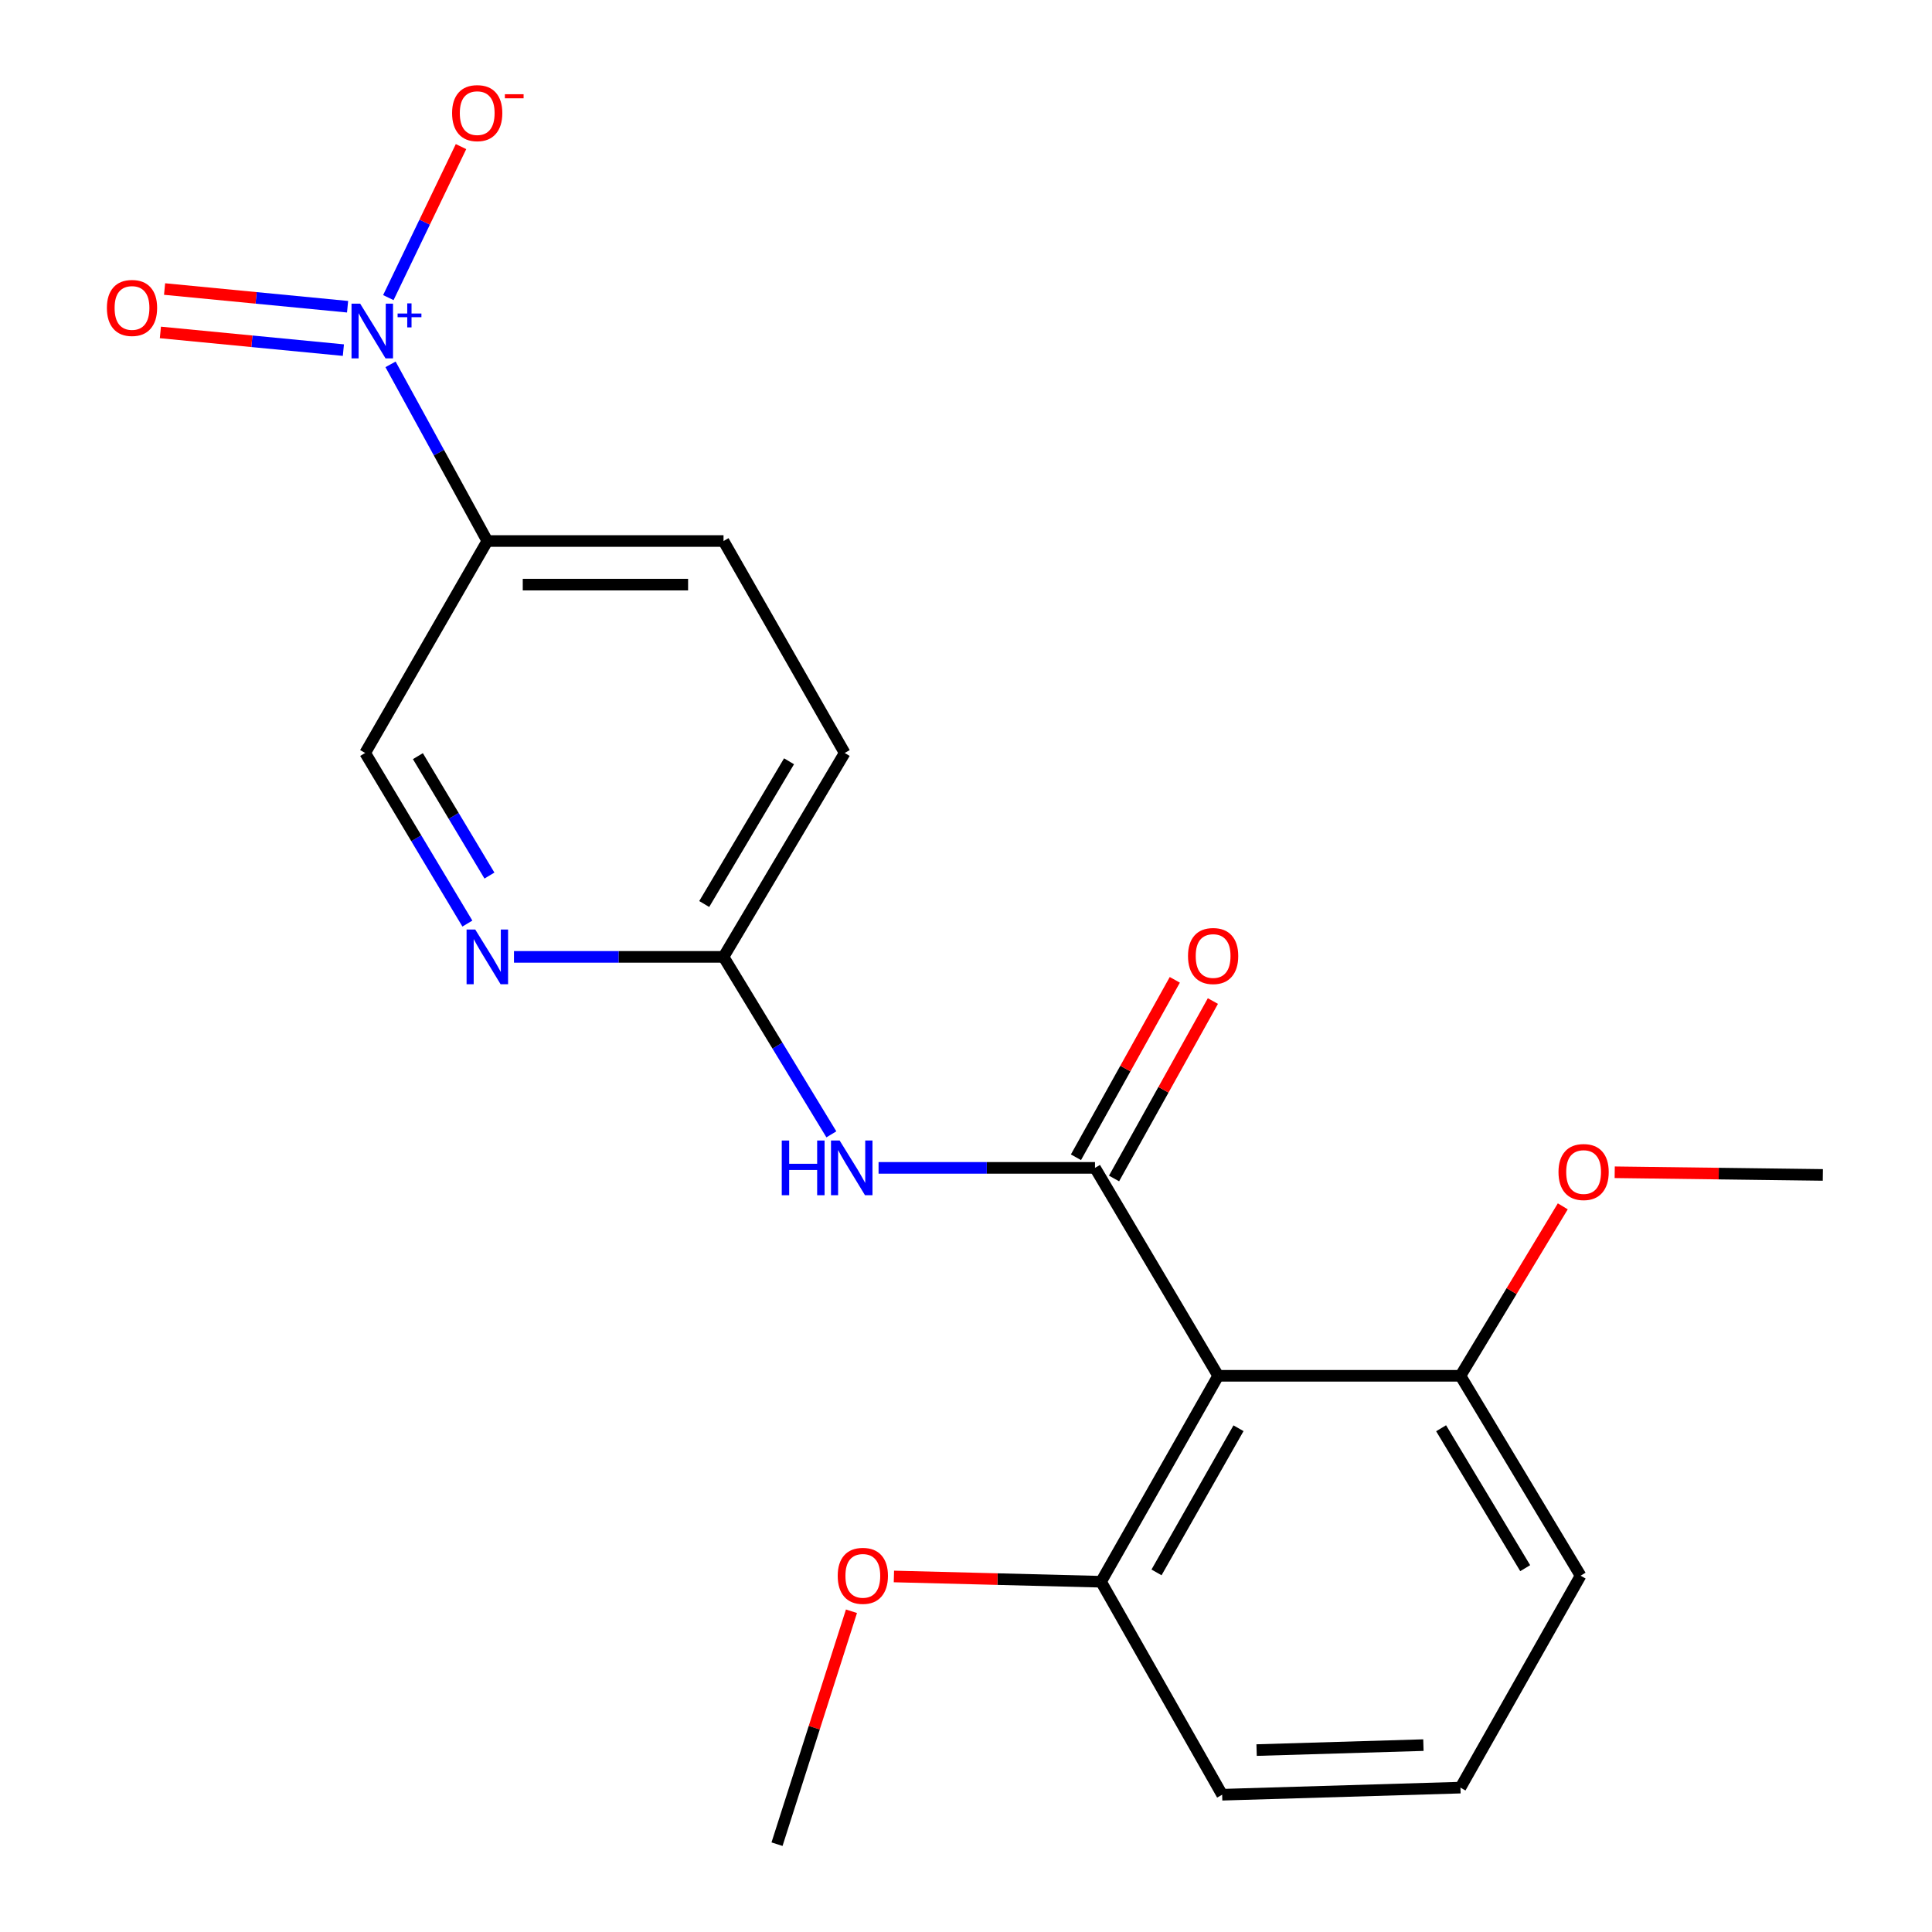 <?xml version='1.0' encoding='iso-8859-1'?>
<svg version='1.1' baseProfile='full'
              xmlns='http://www.w3.org/2000/svg'
                      xmlns:rdkit='http://www.rdkit.org/xml'
                      xmlns:xlink='http://www.w3.org/1999/xlink'
                  xml:space='preserve'
width='1000px' height='1000px' viewBox='0 0 1000 1000'>
<!-- END OF HEADER -->
<rect style='opacity:1.0;fill:#FFFFFF;stroke:none' width='1000' height='1000' x='0' y='0'> </rect>
<path class='bond-1' d='M 566.77,604.489 L 630.529,712.111' style='fill:none;fill-rule:evenodd;stroke:#000000;stroke-width:6px;stroke-linecap:butt;stroke-linejoin:miter;stroke-opacity:1' />
<path class='bond-2' d='M 566.77,604.489 L 510.758,604.489' style='fill:none;fill-rule:evenodd;stroke:#000000;stroke-width:6px;stroke-linecap:butt;stroke-linejoin:miter;stroke-opacity:1' />
<path class='bond-2' d='M 510.758,604.489 L 454.746,604.489' style='fill:none;fill-rule:evenodd;stroke:#0000FF;stroke-width:6px;stroke-linecap:butt;stroke-linejoin:miter;stroke-opacity:1' />
<path class='bond-8' d='M 576.626,609.98 L 602.209,564.06' style='fill:none;fill-rule:evenodd;stroke:#000000;stroke-width:6px;stroke-linecap:butt;stroke-linejoin:miter;stroke-opacity:1' />
<path class='bond-8' d='M 602.209,564.06 L 627.792,518.141' style='fill:none;fill-rule:evenodd;stroke:#FF0000;stroke-width:6px;stroke-linecap:butt;stroke-linejoin:miter;stroke-opacity:1' />
<path class='bond-8' d='M 556.914,598.998 L 582.497,553.078' style='fill:none;fill-rule:evenodd;stroke:#000000;stroke-width:6px;stroke-linecap:butt;stroke-linejoin:miter;stroke-opacity:1' />
<path class='bond-8' d='M 582.497,553.078 L 608.08,507.159' style='fill:none;fill-rule:evenodd;stroke:#FF0000;stroke-width:6px;stroke-linecap:butt;stroke-linejoin:miter;stroke-opacity:1' />
<path class='bond-0' d='M 202.139,188.591 L 227.19,234.311' style='fill:none;fill-rule:evenodd;stroke:#0000FF;stroke-width:6px;stroke-linecap:butt;stroke-linejoin:miter;stroke-opacity:1' />
<path class='bond-0' d='M 227.19,234.311 L 252.241,280.032' style='fill:none;fill-rule:evenodd;stroke:#000000;stroke-width:6px;stroke-linecap:butt;stroke-linejoin:miter;stroke-opacity:1' />
<path class='bond-6' d='M 201.005,154.041 L 219.813,114.961' style='fill:none;fill-rule:evenodd;stroke:#0000FF;stroke-width:6px;stroke-linecap:butt;stroke-linejoin:miter;stroke-opacity:1' />
<path class='bond-6' d='M 219.813,114.961 L 238.621,75.882' style='fill:none;fill-rule:evenodd;stroke:#FF0000;stroke-width:6px;stroke-linecap:butt;stroke-linejoin:miter;stroke-opacity:1' />
<path class='bond-7' d='M 179.905,158.762 L 132.546,154.183' style='fill:none;fill-rule:evenodd;stroke:#0000FF;stroke-width:6px;stroke-linecap:butt;stroke-linejoin:miter;stroke-opacity:1' />
<path class='bond-7' d='M 132.546,154.183 L 85.186,149.605' style='fill:none;fill-rule:evenodd;stroke:#FF0000;stroke-width:6px;stroke-linecap:butt;stroke-linejoin:miter;stroke-opacity:1' />
<path class='bond-7' d='M 177.734,181.222 L 130.374,176.643' style='fill:none;fill-rule:evenodd;stroke:#0000FF;stroke-width:6px;stroke-linecap:butt;stroke-linejoin:miter;stroke-opacity:1' />
<path class='bond-7' d='M 130.374,176.643 L 83.015,172.065' style='fill:none;fill-rule:evenodd;stroke:#FF0000;stroke-width:6px;stroke-linecap:butt;stroke-linejoin:miter;stroke-opacity:1' />
<path class='bond-10' d='M 630.529,712.111 L 569.904,818.705' style='fill:none;fill-rule:evenodd;stroke:#000000;stroke-width:6px;stroke-linecap:butt;stroke-linejoin:miter;stroke-opacity:1' />
<path class='bond-10' d='M 641.049,739.256 L 598.612,813.871' style='fill:none;fill-rule:evenodd;stroke:#000000;stroke-width:6px;stroke-linecap:butt;stroke-linejoin:miter;stroke-opacity:1' />
<path class='bond-11' d='M 630.529,712.111 L 755.926,712.111' style='fill:none;fill-rule:evenodd;stroke:#000000;stroke-width:6px;stroke-linecap:butt;stroke-linejoin:miter;stroke-opacity:1' />
<path class='bond-5' d='M 430.312,587.134 L 402.403,541.205' style='fill:none;fill-rule:evenodd;stroke:#0000FF;stroke-width:6px;stroke-linecap:butt;stroke-linejoin:miter;stroke-opacity:1' />
<path class='bond-5' d='M 402.403,541.205 L 374.493,495.275' style='fill:none;fill-rule:evenodd;stroke:#000000;stroke-width:6px;stroke-linecap:butt;stroke-linejoin:miter;stroke-opacity:1' />
<path class='bond-3' d='M 252.241,280.032 L 374.493,280.032' style='fill:none;fill-rule:evenodd;stroke:#000000;stroke-width:6px;stroke-linecap:butt;stroke-linejoin:miter;stroke-opacity:1' />
<path class='bond-3' d='M 270.579,302.597 L 356.155,302.597' style='fill:none;fill-rule:evenodd;stroke:#000000;stroke-width:6px;stroke-linecap:butt;stroke-linejoin:miter;stroke-opacity:1' />
<path class='bond-22' d='M 252.241,280.032 L 189.01,389.735' style='fill:none;fill-rule:evenodd;stroke:#000000;stroke-width:6px;stroke-linecap:butt;stroke-linejoin:miter;stroke-opacity:1' />
<path class='bond-4' d='M 266.038,495.275 L 320.265,495.275' style='fill:none;fill-rule:evenodd;stroke:#0000FF;stroke-width:6px;stroke-linecap:butt;stroke-linejoin:miter;stroke-opacity:1' />
<path class='bond-4' d='M 320.265,495.275 L 374.493,495.275' style='fill:none;fill-rule:evenodd;stroke:#000000;stroke-width:6px;stroke-linecap:butt;stroke-linejoin:miter;stroke-opacity:1' />
<path class='bond-9' d='M 241.915,478.04 L 215.462,433.887' style='fill:none;fill-rule:evenodd;stroke:#0000FF;stroke-width:6px;stroke-linecap:butt;stroke-linejoin:miter;stroke-opacity:1' />
<path class='bond-9' d='M 215.462,433.887 L 189.01,389.735' style='fill:none;fill-rule:evenodd;stroke:#000000;stroke-width:6px;stroke-linecap:butt;stroke-linejoin:miter;stroke-opacity:1' />
<path class='bond-9' d='M 253.336,453.197 L 234.819,422.29' style='fill:none;fill-rule:evenodd;stroke:#0000FF;stroke-width:6px;stroke-linecap:butt;stroke-linejoin:miter;stroke-opacity:1' />
<path class='bond-9' d='M 234.819,422.29 L 216.302,391.383' style='fill:none;fill-rule:evenodd;stroke:#000000;stroke-width:6px;stroke-linecap:butt;stroke-linejoin:miter;stroke-opacity:1' />
<path class='bond-13' d='M 374.493,495.275 L 437.21,389.735' style='fill:none;fill-rule:evenodd;stroke:#000000;stroke-width:6px;stroke-linecap:butt;stroke-linejoin:miter;stroke-opacity:1' />
<path class='bond-13' d='M 364.502,467.917 L 408.405,394.038' style='fill:none;fill-rule:evenodd;stroke:#000000;stroke-width:6px;stroke-linecap:butt;stroke-linejoin:miter;stroke-opacity:1' />
<path class='bond-15' d='M 569.904,818.705 L 516.294,817.342' style='fill:none;fill-rule:evenodd;stroke:#000000;stroke-width:6px;stroke-linecap:butt;stroke-linejoin:miter;stroke-opacity:1' />
<path class='bond-15' d='M 516.294,817.342 L 462.684,815.98' style='fill:none;fill-rule:evenodd;stroke:#FF0000;stroke-width:6px;stroke-linecap:butt;stroke-linejoin:miter;stroke-opacity:1' />
<path class='bond-18' d='M 569.904,818.705 L 632.584,928.947' style='fill:none;fill-rule:evenodd;stroke:#000000;stroke-width:6px;stroke-linecap:butt;stroke-linejoin:miter;stroke-opacity:1' />
<path class='bond-14' d='M 755.926,712.111 L 782.412,668.256' style='fill:none;fill-rule:evenodd;stroke:#000000;stroke-width:6px;stroke-linecap:butt;stroke-linejoin:miter;stroke-opacity:1' />
<path class='bond-14' d='M 782.412,668.256 L 808.897,624.401' style='fill:none;fill-rule:evenodd;stroke:#FF0000;stroke-width:6px;stroke-linecap:butt;stroke-linejoin:miter;stroke-opacity:1' />
<path class='bond-17' d='M 755.926,712.111 L 818.105,815.571' style='fill:none;fill-rule:evenodd;stroke:#000000;stroke-width:6px;stroke-linecap:butt;stroke-linejoin:miter;stroke-opacity:1' />
<path class='bond-17' d='M 745.913,739.254 L 789.438,811.676' style='fill:none;fill-rule:evenodd;stroke:#000000;stroke-width:6px;stroke-linecap:butt;stroke-linejoin:miter;stroke-opacity:1' />
<path class='bond-12' d='M 374.493,280.032 L 437.21,389.735' style='fill:none;fill-rule:evenodd;stroke:#000000;stroke-width:6px;stroke-linecap:butt;stroke-linejoin:miter;stroke-opacity:1' />
<path class='bond-19' d='M 835.768,606.763 L 889.629,607.45' style='fill:none;fill-rule:evenodd;stroke:#FF0000;stroke-width:6px;stroke-linecap:butt;stroke-linejoin:miter;stroke-opacity:1' />
<path class='bond-19' d='M 889.629,607.45 L 943.491,608.137' style='fill:none;fill-rule:evenodd;stroke:#000000;stroke-width:6px;stroke-linecap:butt;stroke-linejoin:miter;stroke-opacity:1' />
<path class='bond-20' d='M 440.717,833.979 L 421.451,894.262' style='fill:none;fill-rule:evenodd;stroke:#FF0000;stroke-width:6px;stroke-linecap:butt;stroke-linejoin:miter;stroke-opacity:1' />
<path class='bond-20' d='M 421.451,894.262 L 402.185,954.545' style='fill:none;fill-rule:evenodd;stroke:#000000;stroke-width:6px;stroke-linecap:butt;stroke-linejoin:miter;stroke-opacity:1' />
<path class='bond-16' d='M 755.926,925.274 L 818.105,815.571' style='fill:none;fill-rule:evenodd;stroke:#000000;stroke-width:6px;stroke-linecap:butt;stroke-linejoin:miter;stroke-opacity:1' />
<path class='bond-21' d='M 755.926,925.274 L 632.584,928.947' style='fill:none;fill-rule:evenodd;stroke:#000000;stroke-width:6px;stroke-linecap:butt;stroke-linejoin:miter;stroke-opacity:1' />
<path class='bond-21' d='M 736.753,903.27 L 650.414,905.841' style='fill:none;fill-rule:evenodd;stroke:#000000;stroke-width:6px;stroke-linecap:butt;stroke-linejoin:miter;stroke-opacity:1' />
<path  class='atom-1' d='M 186.423 157.172
L 195.703 172.172
Q 196.623 173.652, 198.103 176.332
Q 199.583 179.012, 199.663 179.172
L 199.663 157.172
L 203.423 157.172
L 203.423 185.492
L 199.543 185.492
L 189.583 169.092
Q 188.423 167.172, 187.183 164.972
Q 185.983 162.772, 185.623 162.092
L 185.623 185.492
L 181.943 185.492
L 181.943 157.172
L 186.423 157.172
' fill='#0000FF'/>
<path  class='atom-1' d='M 205.799 162.277
L 210.788 162.277
L 210.788 157.023
L 213.006 157.023
L 213.006 162.277
L 218.127 162.277
L 218.127 164.178
L 213.006 164.178
L 213.006 169.458
L 210.788 169.458
L 210.788 164.178
L 205.799 164.178
L 205.799 162.277
' fill='#0000FF'/>
<path  class='atom-3' d='M 404.638 590.329
L 408.478 590.329
L 408.478 602.369
L 422.958 602.369
L 422.958 590.329
L 426.798 590.329
L 426.798 618.649
L 422.958 618.649
L 422.958 605.569
L 408.478 605.569
L 408.478 618.649
L 404.638 618.649
L 404.638 590.329
' fill='#0000FF'/>
<path  class='atom-3' d='M 434.598 590.329
L 443.878 605.329
Q 444.798 606.809, 446.278 609.489
Q 447.758 612.169, 447.838 612.329
L 447.838 590.329
L 451.598 590.329
L 451.598 618.649
L 447.718 618.649
L 437.758 602.249
Q 436.598 600.329, 435.358 598.129
Q 434.158 595.929, 433.798 595.249
L 433.798 618.649
L 430.118 618.649
L 430.118 590.329
L 434.598 590.329
' fill='#0000FF'/>
<path  class='atom-5' d='M 245.981 481.115
L 255.261 496.115
Q 256.181 497.595, 257.661 500.275
Q 259.141 502.955, 259.221 503.115
L 259.221 481.115
L 262.981 481.115
L 262.981 509.435
L 259.101 509.435
L 249.141 493.035
Q 247.981 491.115, 246.741 488.915
Q 245.541 486.715, 245.181 486.035
L 245.181 509.435
L 241.501 509.435
L 241.501 481.115
L 245.981 481.115
' fill='#0000FF'/>
<path  class='atom-7' d='M 234.001 58.55
Q 234.001 51.75, 237.361 47.95
Q 240.721 44.15, 247.001 44.15
Q 253.281 44.15, 256.641 47.95
Q 260.001 51.75, 260.001 58.55
Q 260.001 65.43, 256.601 69.35
Q 253.201 73.23, 247.001 73.23
Q 240.761 73.23, 237.361 69.35
Q 234.001 65.47, 234.001 58.55
M 247.001 70.03
Q 251.321 70.03, 253.641 67.15
Q 256.001 64.23, 256.001 58.55
Q 256.001 52.99, 253.641 50.19
Q 251.321 47.35, 247.001 47.35
Q 242.681 47.35, 240.321 50.15
Q 238.001 52.95, 238.001 58.55
Q 238.001 64.27, 240.321 67.15
Q 242.681 70.03, 247.001 70.03
' fill='#FF0000'/>
<path  class='atom-7' d='M 261.321 48.773
L 271.01 48.773
L 271.01 50.885
L 261.321 50.885
L 261.321 48.773
' fill='#FF0000'/>
<path  class='atom-8' d='M 55.325 159.39
Q 55.325 152.59, 58.685 148.79
Q 62.045 144.99, 68.325 144.99
Q 74.605 144.99, 77.965 148.79
Q 81.325 152.59, 81.325 159.39
Q 81.325 166.27, 77.925 170.19
Q 74.525 174.07, 68.325 174.07
Q 62.085 174.07, 58.685 170.19
Q 55.325 166.31, 55.325 159.39
M 68.325 170.87
Q 72.645 170.87, 74.965 167.99
Q 77.325 165.07, 77.325 159.39
Q 77.325 153.83, 74.965 151.03
Q 72.645 148.19, 68.325 148.19
Q 64.005 148.19, 61.645 150.99
Q 59.325 153.79, 59.325 159.39
Q 59.325 165.11, 61.645 167.99
Q 64.005 170.87, 68.325 170.87
' fill='#FF0000'/>
<path  class='atom-9' d='M 614.909 494.829
Q 614.909 488.029, 618.269 484.229
Q 621.629 480.429, 627.909 480.429
Q 634.189 480.429, 637.549 484.229
Q 640.909 488.029, 640.909 494.829
Q 640.909 501.709, 637.509 505.629
Q 634.109 509.509, 627.909 509.509
Q 621.669 509.509, 618.269 505.629
Q 614.909 501.749, 614.909 494.829
M 627.909 506.309
Q 632.229 506.309, 634.549 503.429
Q 636.909 500.509, 636.909 494.829
Q 636.909 489.269, 634.549 486.469
Q 632.229 483.629, 627.909 483.629
Q 623.589 483.629, 621.229 486.429
Q 618.909 489.229, 618.909 494.829
Q 618.909 500.549, 621.229 503.429
Q 623.589 506.309, 627.909 506.309
' fill='#FF0000'/>
<path  class='atom-15' d='M 806.672 606.638
Q 806.672 599.838, 810.032 596.038
Q 813.392 592.238, 819.672 592.238
Q 825.952 592.238, 829.312 596.038
Q 832.672 599.838, 832.672 606.638
Q 832.672 613.518, 829.272 617.438
Q 825.872 621.318, 819.672 621.318
Q 813.432 621.318, 810.032 617.438
Q 806.672 613.558, 806.672 606.638
M 819.672 618.118
Q 823.992 618.118, 826.312 615.238
Q 828.672 612.318, 828.672 606.638
Q 828.672 601.078, 826.312 598.278
Q 823.992 595.438, 819.672 595.438
Q 815.352 595.438, 812.992 598.238
Q 810.672 601.038, 810.672 606.638
Q 810.672 612.358, 812.992 615.238
Q 815.352 618.118, 819.672 618.118
' fill='#FF0000'/>
<path  class='atom-16' d='M 433.6 815.651
Q 433.6 808.851, 436.96 805.051
Q 440.32 801.251, 446.6 801.251
Q 452.88 801.251, 456.24 805.051
Q 459.6 808.851, 459.6 815.651
Q 459.6 822.531, 456.2 826.451
Q 452.8 830.331, 446.6 830.331
Q 440.36 830.331, 436.96 826.451
Q 433.6 822.571, 433.6 815.651
M 446.6 827.131
Q 450.92 827.131, 453.24 824.251
Q 455.6 821.331, 455.6 815.651
Q 455.6 810.091, 453.24 807.291
Q 450.92 804.451, 446.6 804.451
Q 442.28 804.451, 439.92 807.251
Q 437.6 810.051, 437.6 815.651
Q 437.6 821.371, 439.92 824.251
Q 442.28 827.131, 446.6 827.131
' fill='#FF0000'/>
</svg>

